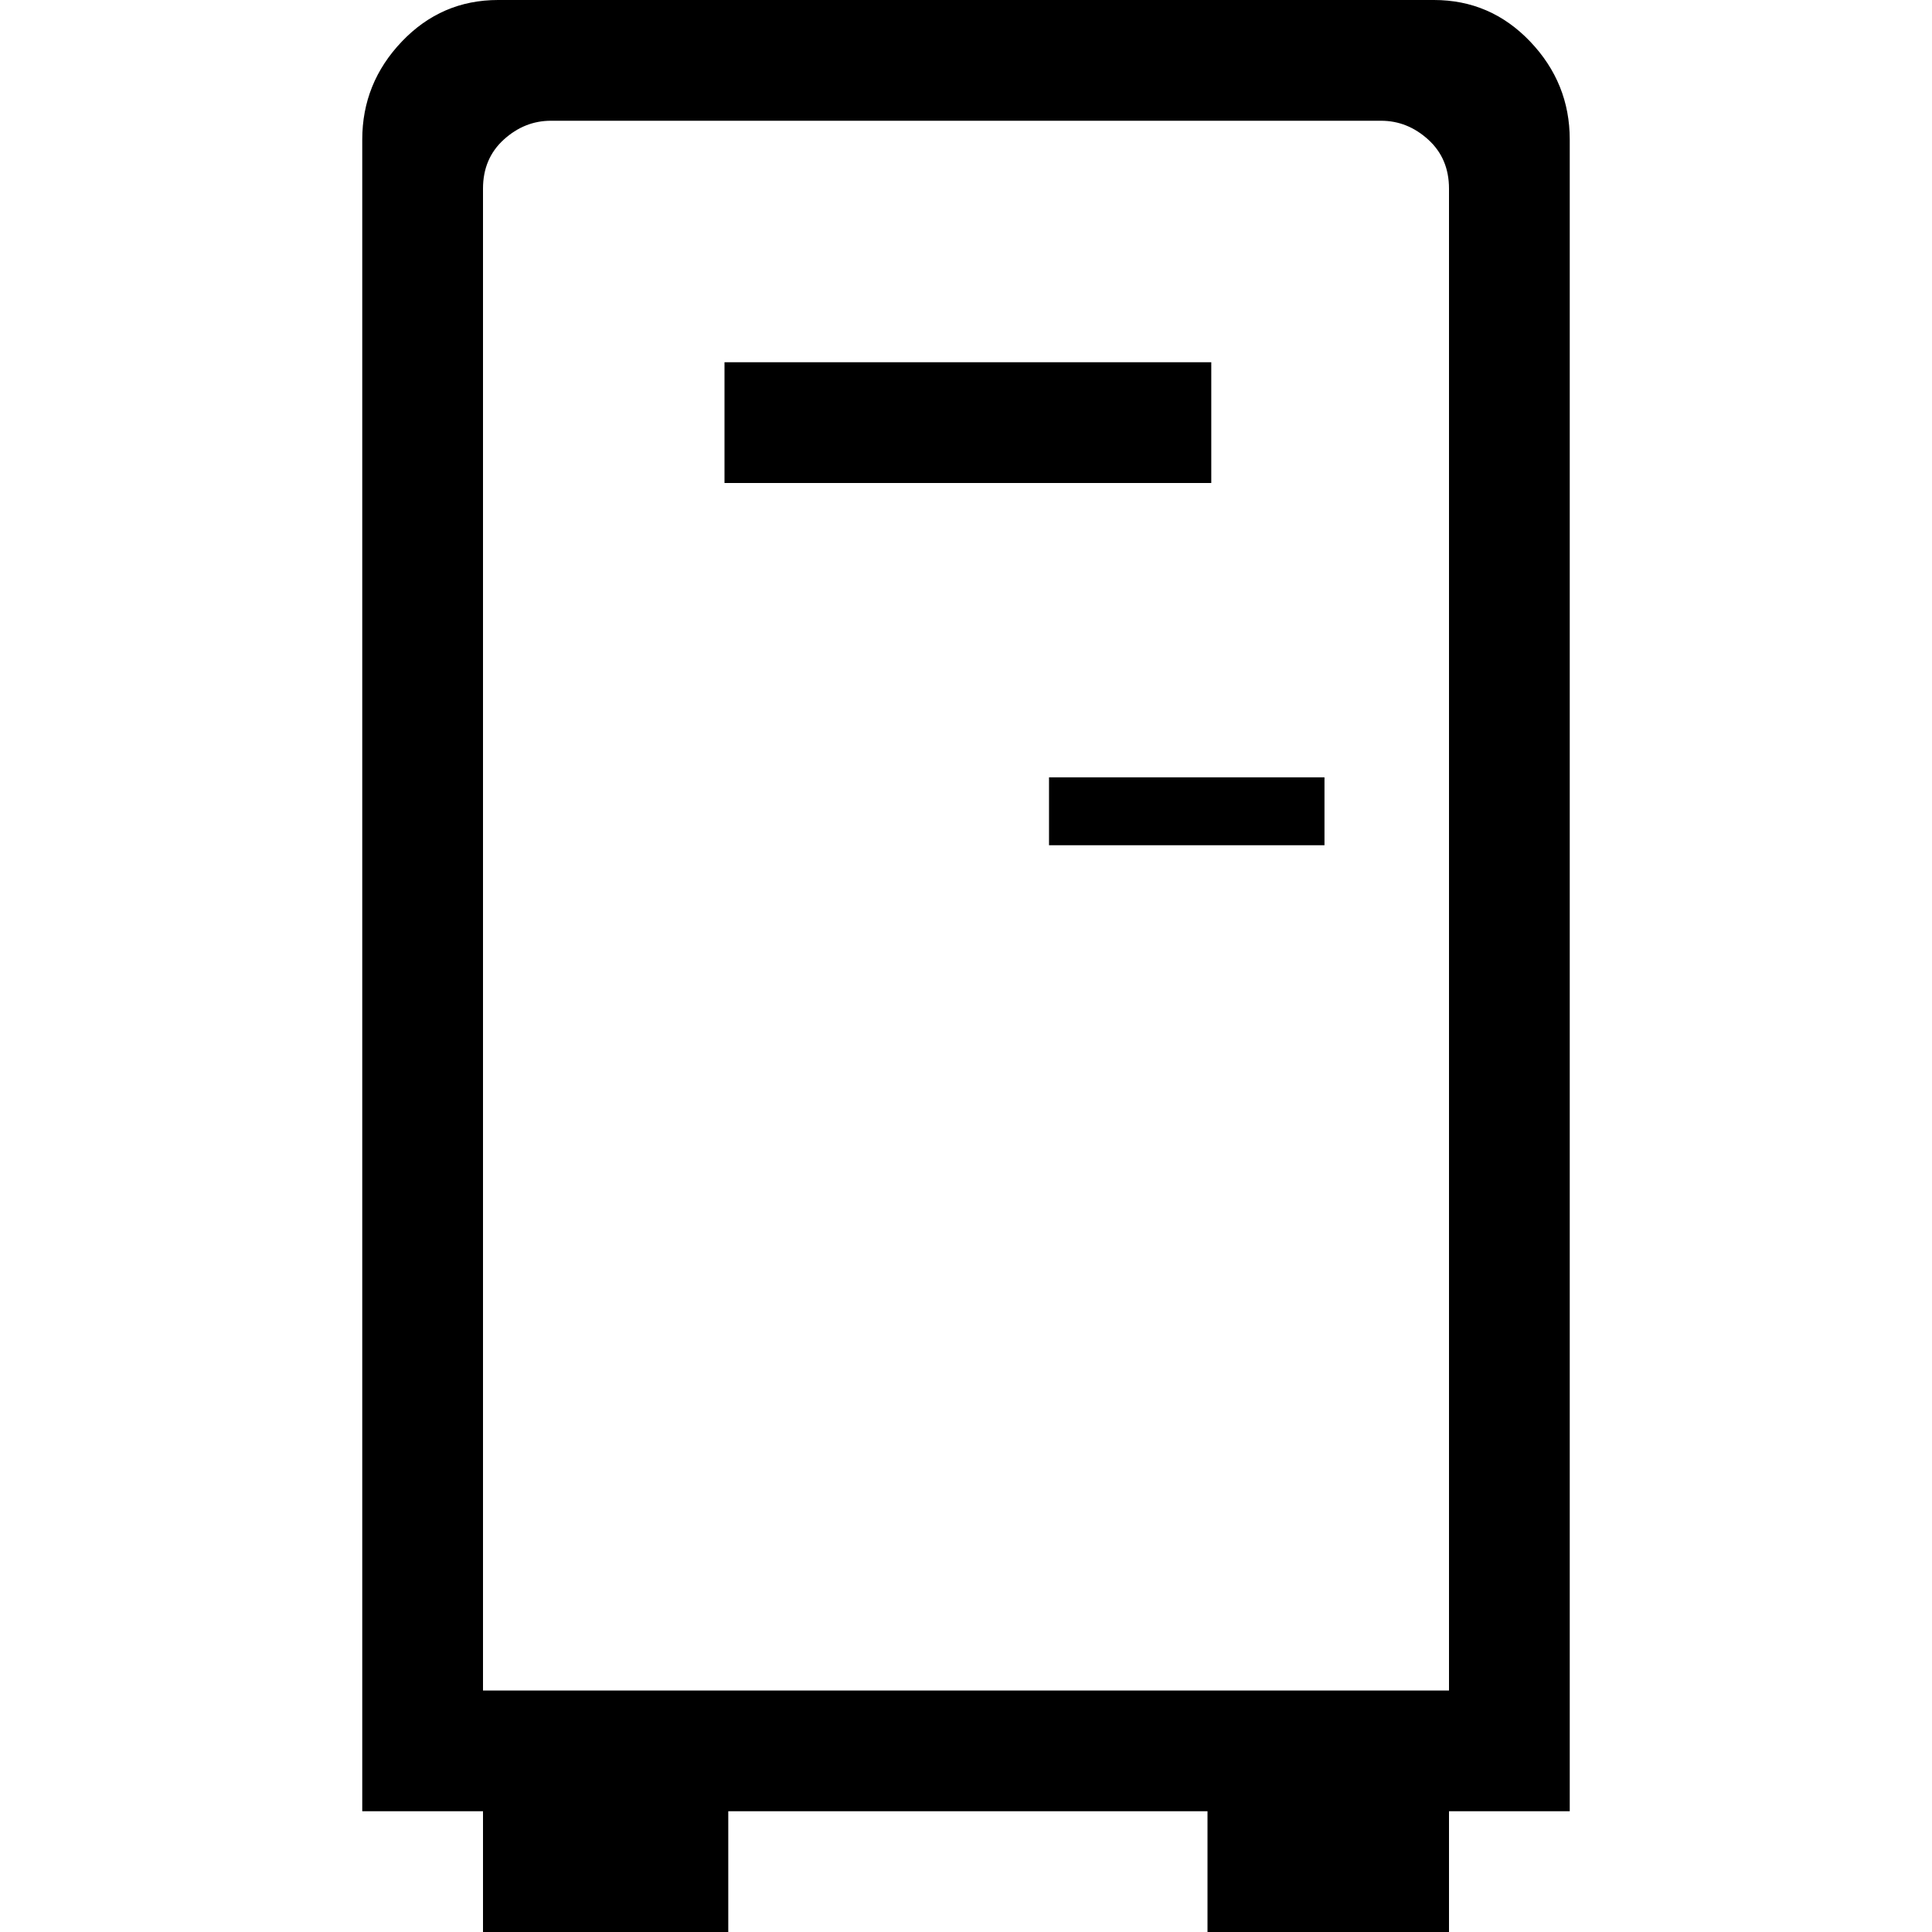 <svg xmlns="http://www.w3.org/2000/svg" viewBox="0 0 512 512">
	<path d="M132 0h248q15 0 25.5 11T416 37v443h-32v32h-64v-32H193v32h-65v-32H96V37q0-15 10.5-26T132 0zm252 448V50q0-8-5.5-13T366 32H146q-7 0-12.5 5T128 50v398h256zM321 96v32H192V96h129zm-43 110h73v18h-73v-18z"/>
</svg>